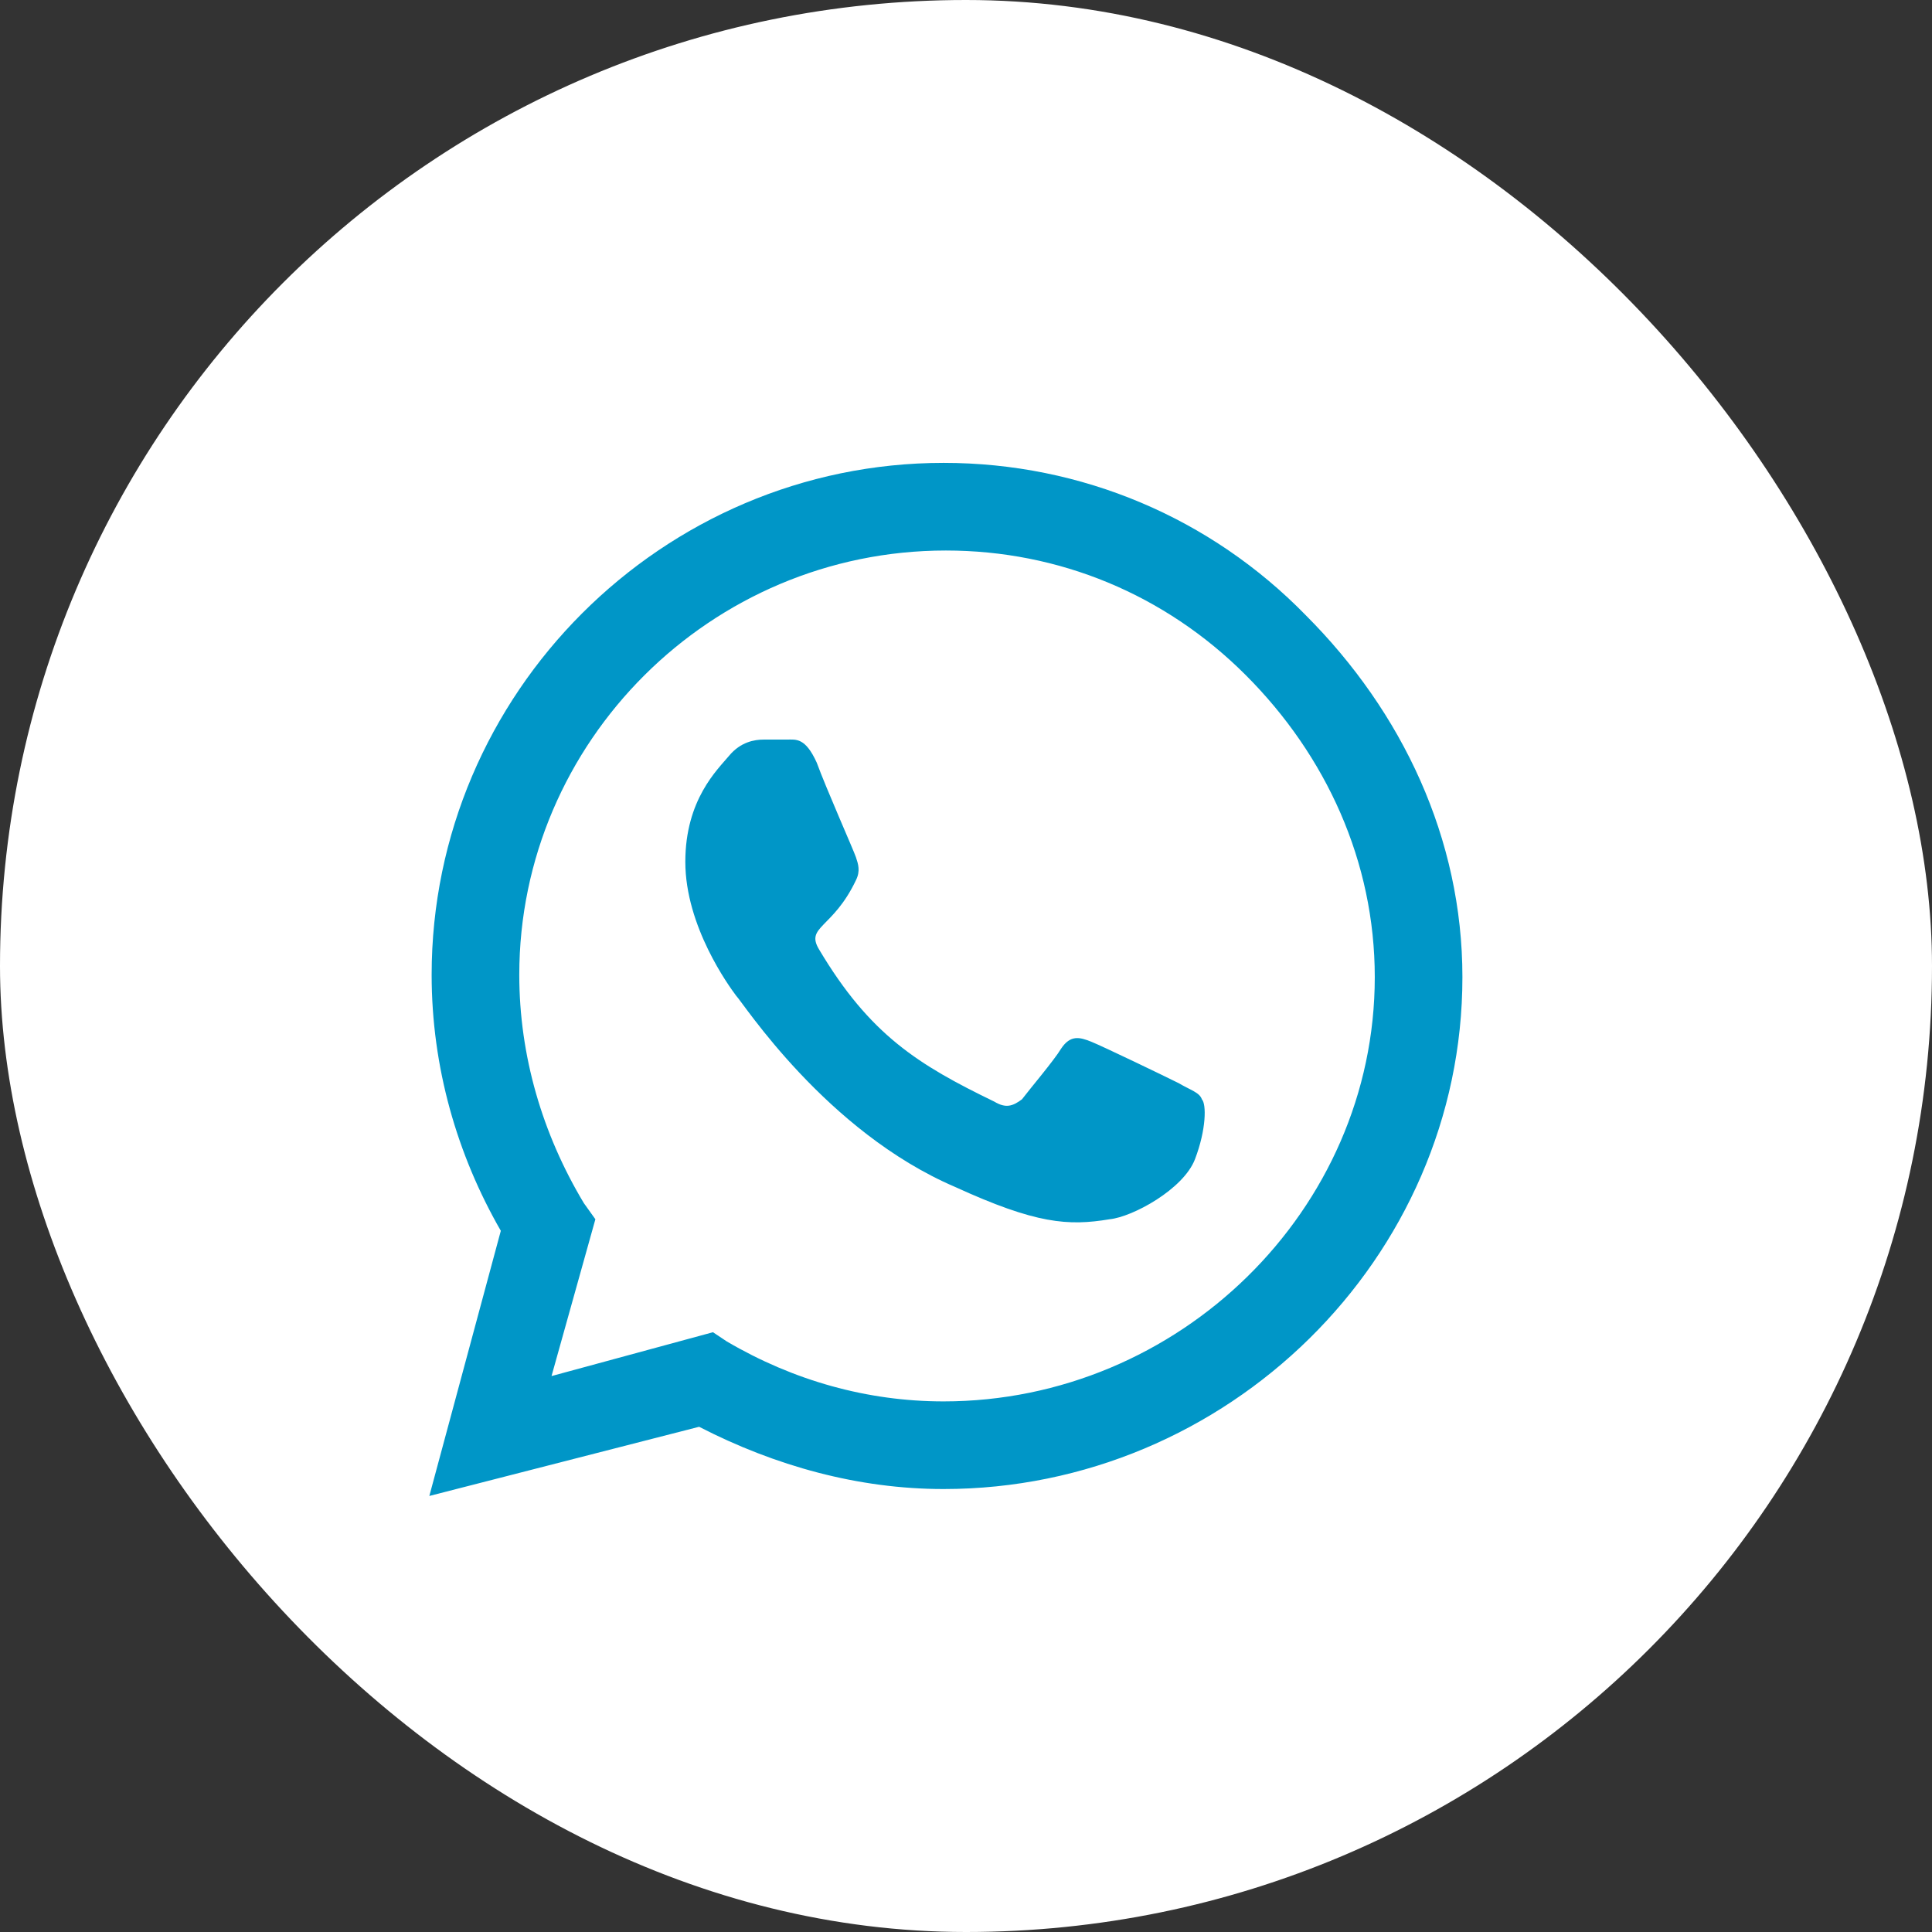 <svg width="36" height="36" viewBox="0 0 36 36" fill="none" xmlns="http://www.w3.org/2000/svg">
<rect x="0" y="0" width="36" height="36" fill="#333333" stroke="none"/>
<rect width="36" height="36" rx="18" fill="white"/>
<path d="M24.328 11.461C22.566 9.656 20.16 8.625 17.582 8.625C12.34 8.625 8.043 12.922 8.043 18.164C8.043 19.883 8.516 21.516 9.332 22.934L8 27.875L13.027 26.586C14.445 27.316 15.992 27.746 17.582 27.746C22.867 27.746 27.25 23.449 27.25 18.207C27.25 15.629 26.133 13.266 24.328 11.461ZM17.582 26.113C16.164 26.113 14.789 25.727 13.543 24.996L13.285 24.824L10.277 25.641L11.094 22.719L10.879 22.418C10.105 21.129 9.676 19.668 9.676 18.164C9.676 13.824 13.242 10.258 17.625 10.258C19.73 10.258 21.707 11.074 23.211 12.578C24.715 14.082 25.617 16.059 25.617 18.207C25.617 22.547 21.965 26.113 17.582 26.113ZM21.965 20.184C21.707 20.055 20.547 19.496 20.332 19.41C20.117 19.324 19.945 19.281 19.773 19.539C19.645 19.754 19.172 20.312 19.043 20.484C18.871 20.613 18.742 20.656 18.527 20.527C17.109 19.84 16.207 19.281 15.262 17.691C15.004 17.262 15.52 17.305 15.949 16.402C16.035 16.23 15.992 16.102 15.949 15.973C15.906 15.844 15.391 14.684 15.219 14.211C15.004 13.738 14.832 13.781 14.66 13.781C14.531 13.781 14.359 13.781 14.23 13.781C14.059 13.781 13.801 13.824 13.586 14.082C13.371 14.34 12.77 14.898 12.77 16.059C12.77 17.262 13.586 18.379 13.715 18.551C13.844 18.68 15.391 21.086 17.797 22.117C19.301 22.805 19.902 22.848 20.676 22.719C21.105 22.676 22.051 22.16 22.266 21.602C22.48 21.043 22.48 20.57 22.395 20.484C22.352 20.355 22.18 20.312 21.965 20.184Z" fill="#0096C7"/>
</svg>
